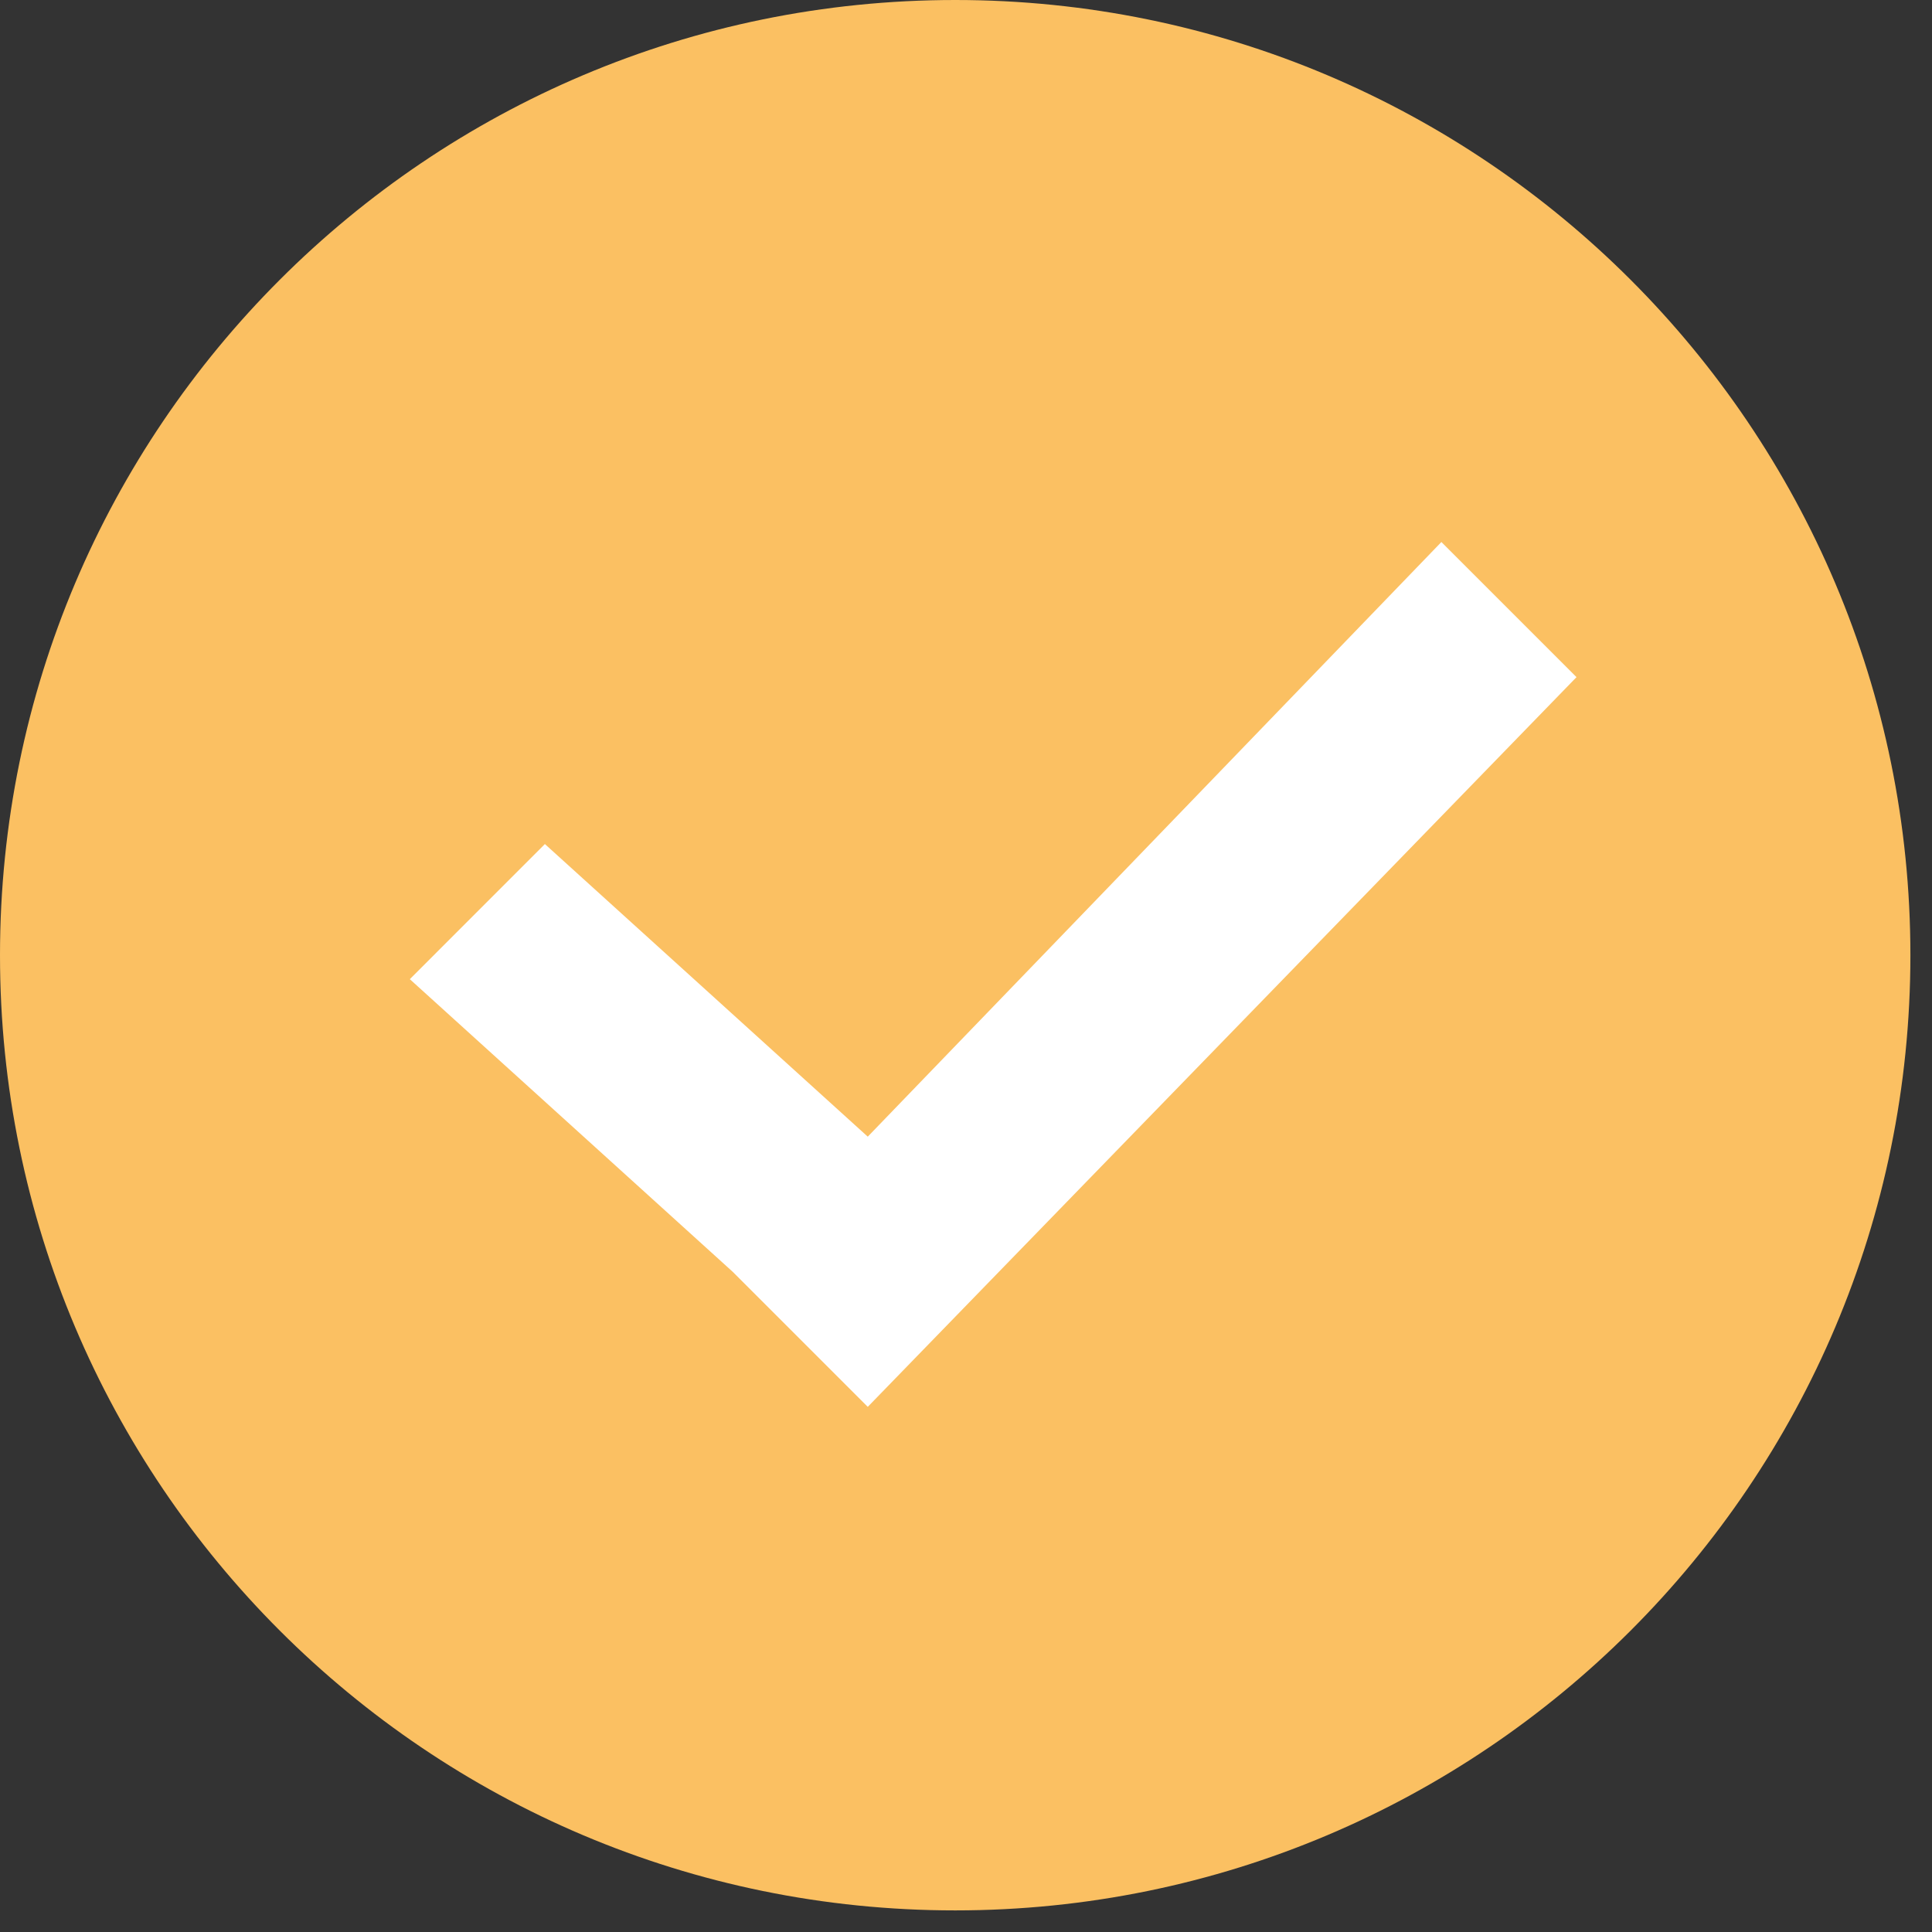 <?xml version="1.0" encoding="UTF-8"?> <svg xmlns="http://www.w3.org/2000/svg" width="33" height="33" viewBox="0 0 33 33" fill="none"><rect x="0" y="0" width="33" height="33" fill="#333333" stroke="none"/> <path d="M32.631 16.316C32.631 25.326 25.326 32.631 16.316 32.631C7.305 32.631 0 25.326 0 16.316C0 7.305 7.305 0 16.316 0C25.326 0 32.631 7.305 32.631 16.316Z" fill="#FBC062"></path> <path fill-rule="evenodd" clip-rule="evenodd" d="M26.928 11.566L24.62 9.258L14.822 19.415L9.307 14.417L7 16.725L12.515 21.723L14.053 23.261L14.822 24.03L26.928 11.566Z" fill="white"></path> </svg> 